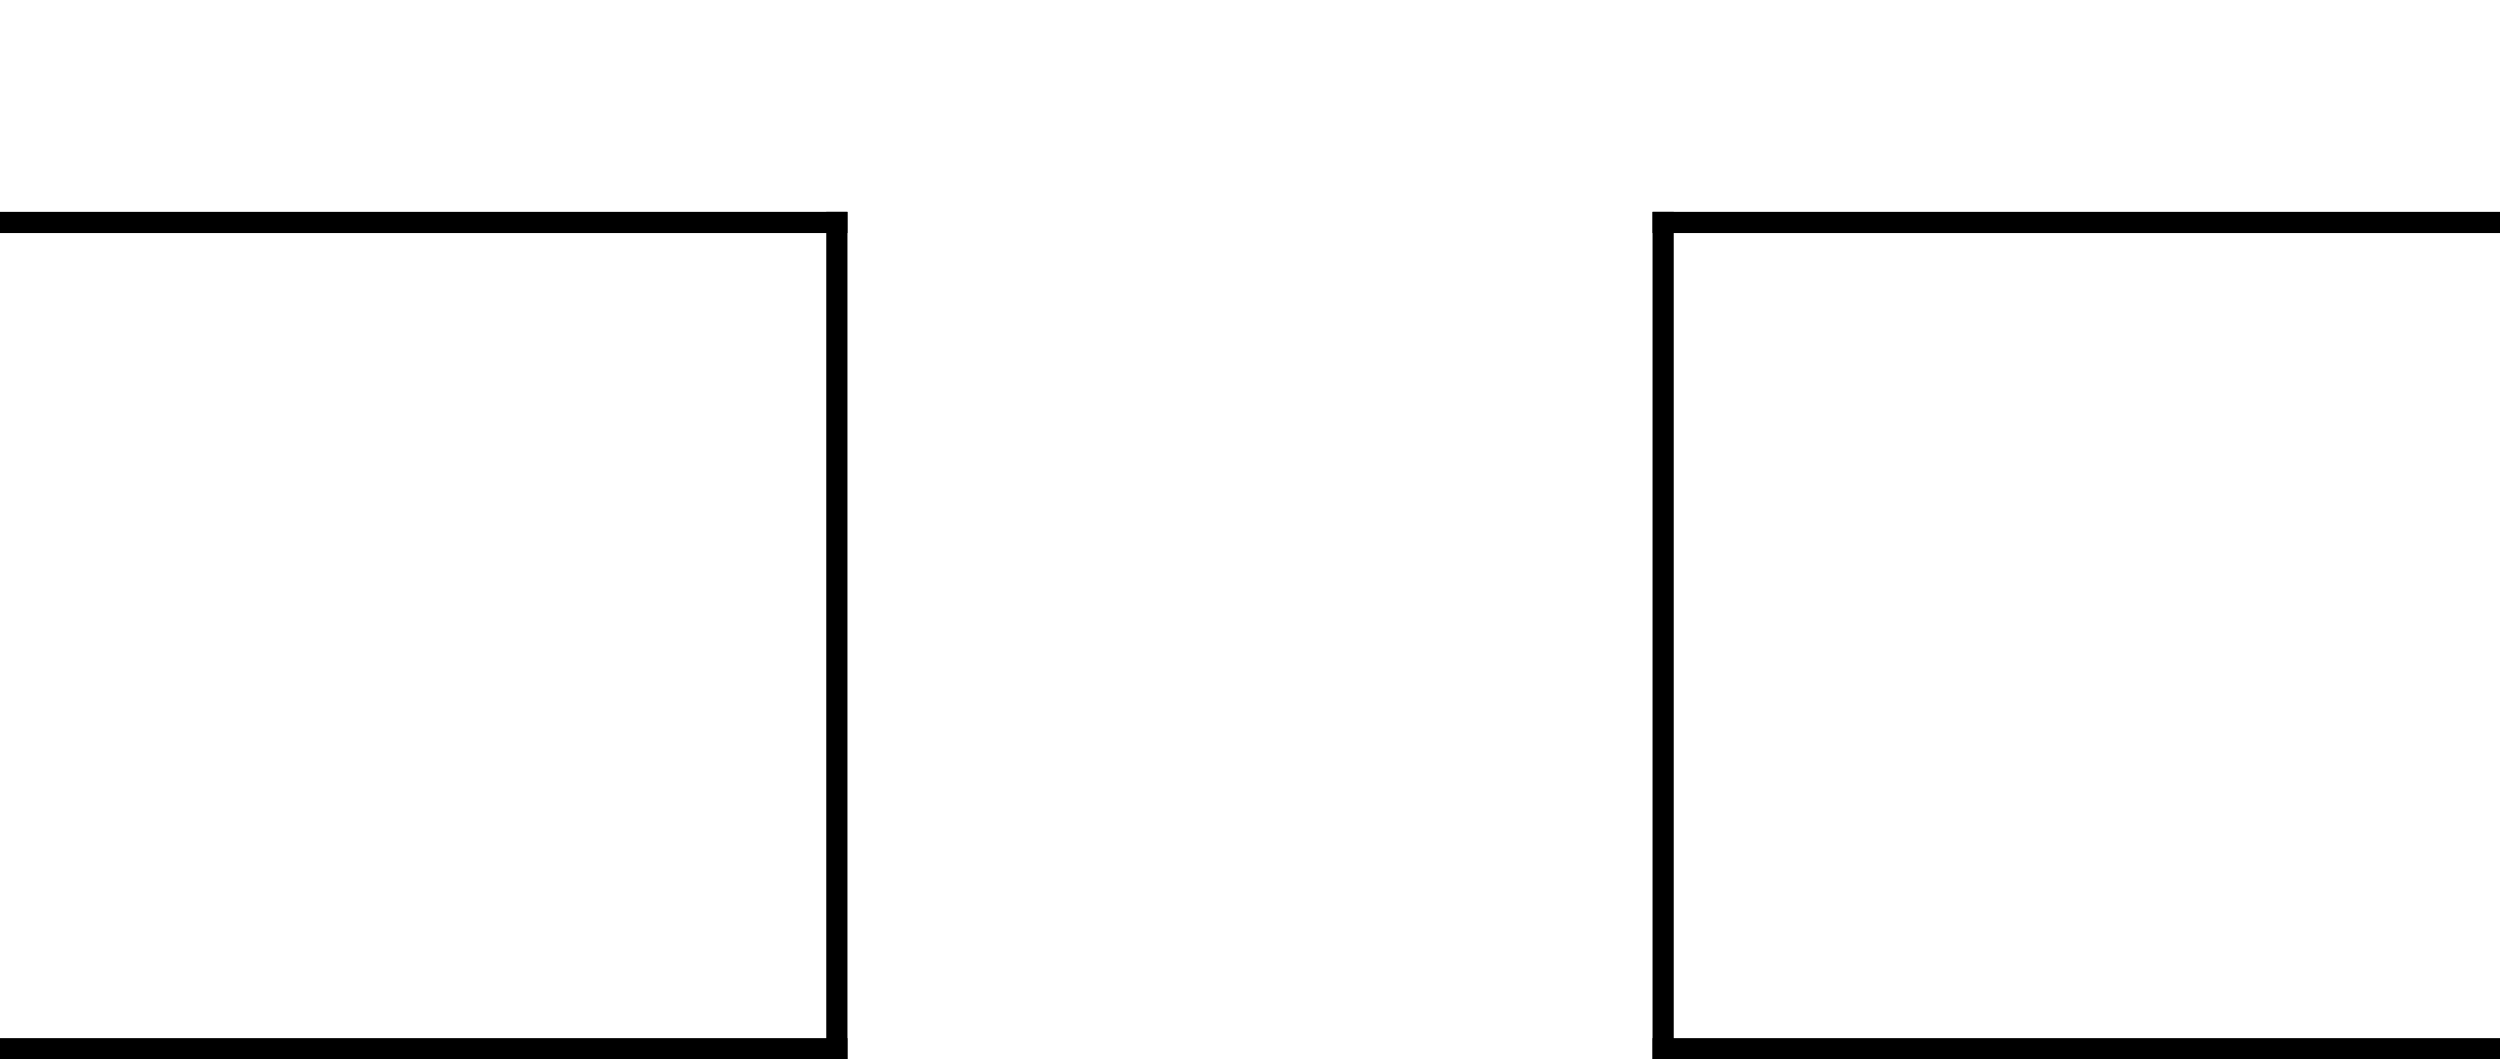 <?xml version="1.0" encoding="UTF-8" standalone="no"?>
<!-- Created with Inkscape (http://www.inkscape.org/) -->

<svg
   width="590"
   height="250"
   viewBox="0 0 590 250"
   version="1.1"
   id="svg396"
   xmlns="http://www.w3.org/2000/svg"
   xmlns:svg="http://www.w3.org/2000/svg">
  <defs
     id="defs393" />
  <rect
     style="fill:#000000;fill-rule:evenodd;stroke-width:1.05;stroke-miterlimit:15"
     id="rect748"
     width="200"
     height="5"
     x="0"
     y="50" />
  <rect
     style="fill:#000000;fill-rule:evenodd;stroke-width:1.05;stroke-miterlimit:15"
     id="rect748-2"
     width="200"
     height="5"
     x="390"
     y="50" />
  <rect
     style="fill:#000000;fill-rule:evenodd;stroke-width:1.05;stroke-miterlimit:15"
     id="rect748-2-0"
     width="200"
     height="5"
     x="390"
     y="245" />
  <rect
     style="fill:#000000;fill-rule:evenodd;stroke-width:1.05;stroke-miterlimit:15"
     id="rect748-0"
     width="200"
     height="5"
     x="0"
     y="245" />
  <rect
     style="fill:#000000;fill-rule:evenodd;stroke-width:1.05;stroke-miterlimit:15"
     id="rect748-6"
     width="200"
     height="5"
     x="50"
     y="-200"
     transform="rotate(90)" />
  <rect
     style="fill:#000000;fill-rule:evenodd;stroke-width:1.05;stroke-miterlimit:15"
     id="rect748-6-1"
     width="200"
     height="5"
     x="50"
     y="-395"
     transform="rotate(90)" />
</svg>
